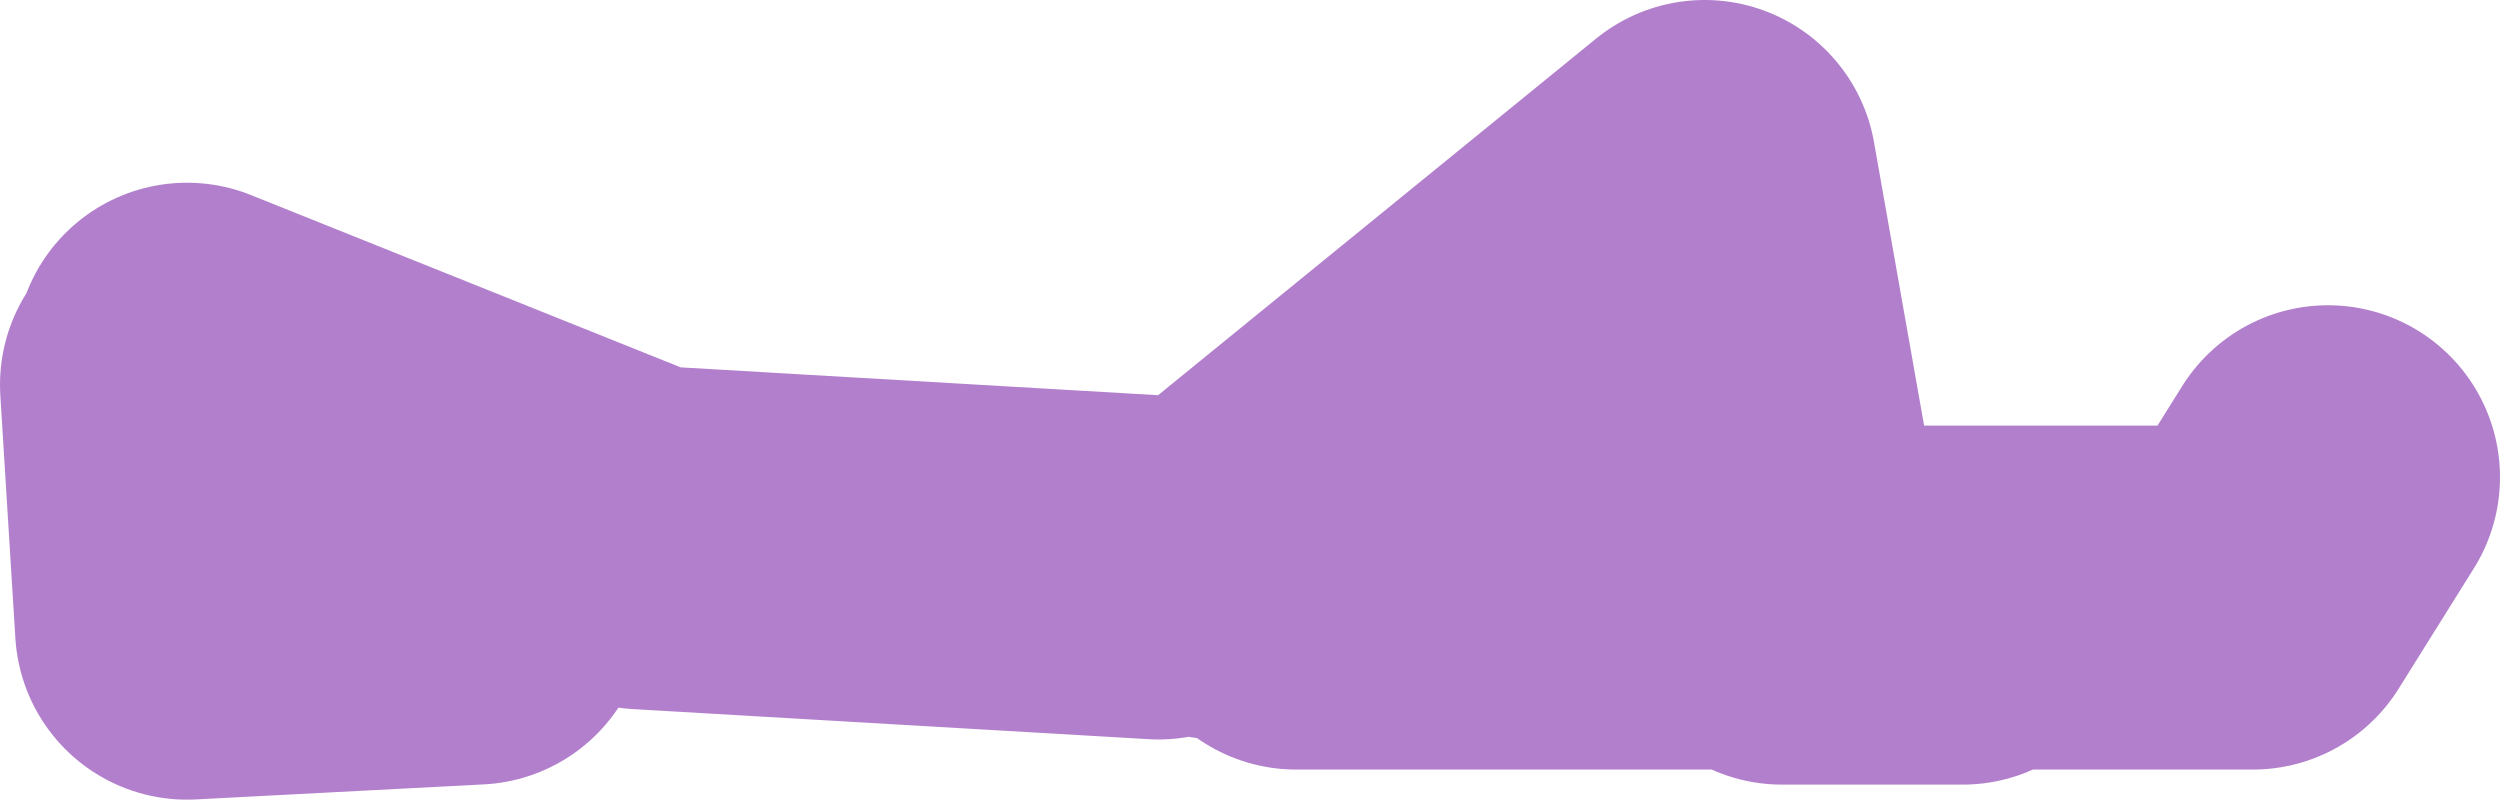 <?xml version="1.0" encoding="UTF-8" standalone="no"?>
<svg xmlns:xlink="http://www.w3.org/1999/xlink" height="18.6px" width="58.15px" xmlns="http://www.w3.org/2000/svg">
  <g transform="matrix(1.0, 0.0, 0.0, 1.0, 683.4, -73.2)">
    <path d="M-655.05 86.4 L-643.75 77.2 -642.0 87.1 -631.0 87.1 -629.25 84.3 M-642.0 87.1 L-641.95 87.45 -637.75 87.45 M-679.4 82.15 L-679.05 87.8 -672.35 87.45 M-679.05 81.45 L-668.45 85.7 -656.45 86.4 M-642.0 87.1 L-653.25 87.1" fill="none" stroke="#660099" stroke-linecap="round" stroke-linejoin="round" stroke-opacity="0.502" stroke-width="8.0"/>
  </g>
</svg>
